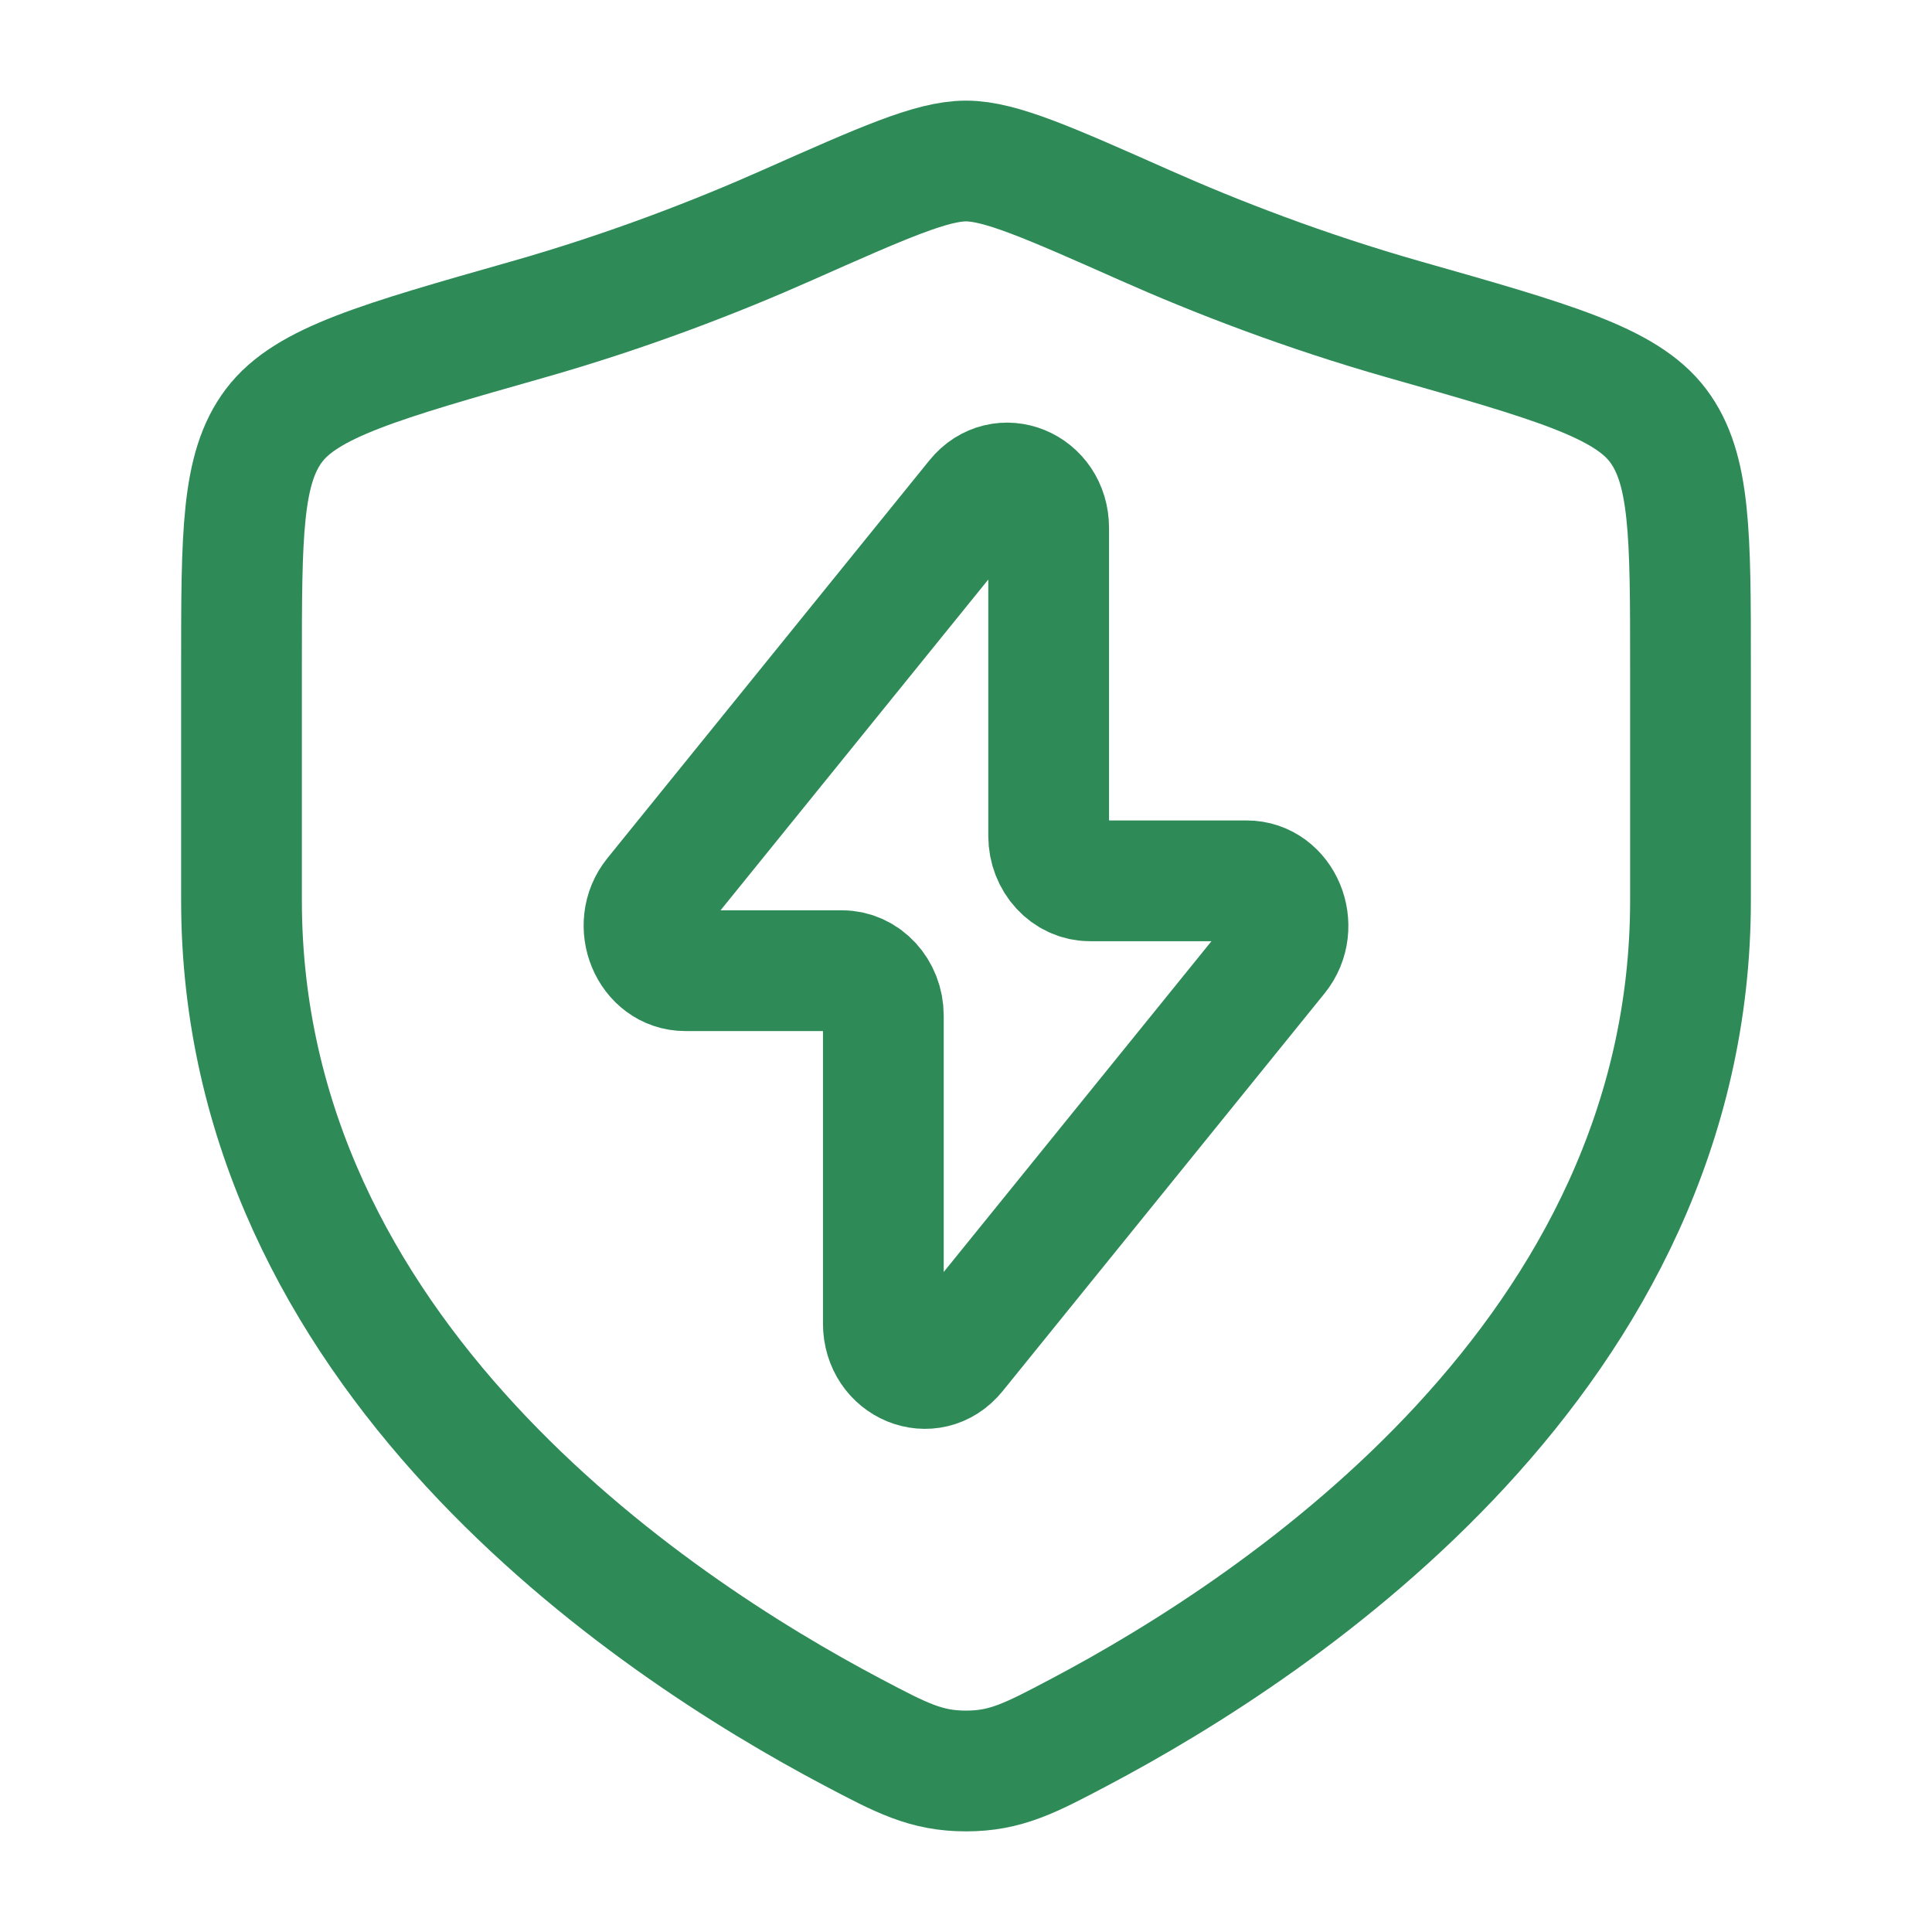 <svg width="56" height="56" viewBox="0 0 56 56" fill="none" xmlns="http://www.w3.org/2000/svg">
<path d="M18.968 25.973L28.299 14.445C29.029 13.543 30.396 14.104 30.396 15.305V24.228C30.396 24.948 30.933 25.531 31.595 25.531H36.133C37.164 25.531 37.714 26.852 37.032 27.694L27.701 39.222C26.971 40.123 25.604 39.562 25.604 38.361V29.439C25.604 28.719 25.067 28.136 24.406 28.136H19.867C18.836 28.136 18.287 26.814 18.968 25.973Z" stroke="#2E8B57" stroke-width="3.5" stroke-linecap="round" stroke-linejoin="round"/>
<path d="M49 26.095V19.321C49 15.494 49 13.581 48.057 12.332C47.114 11.084 44.982 10.478 40.718 9.266C37.805 8.438 35.237 7.44 33.185 6.529C30.388 5.288 28.989 4.667 28 4.667C27.011 4.667 25.612 5.288 22.815 6.529C20.763 7.44 18.195 8.438 15.282 9.266C11.018 10.478 8.886 11.084 7.943 12.332C7 13.581 7 15.494 7 19.321V26.095C7 39.22 18.813 47.095 24.719 50.212C26.136 50.96 26.844 51.333 28 51.333C29.156 51.333 29.864 50.96 31.281 50.212C37.187 47.095 49 39.22 49 26.095Z" stroke="#2E8B57" stroke-width="3.5" stroke-linecap="round"/>
</svg>
